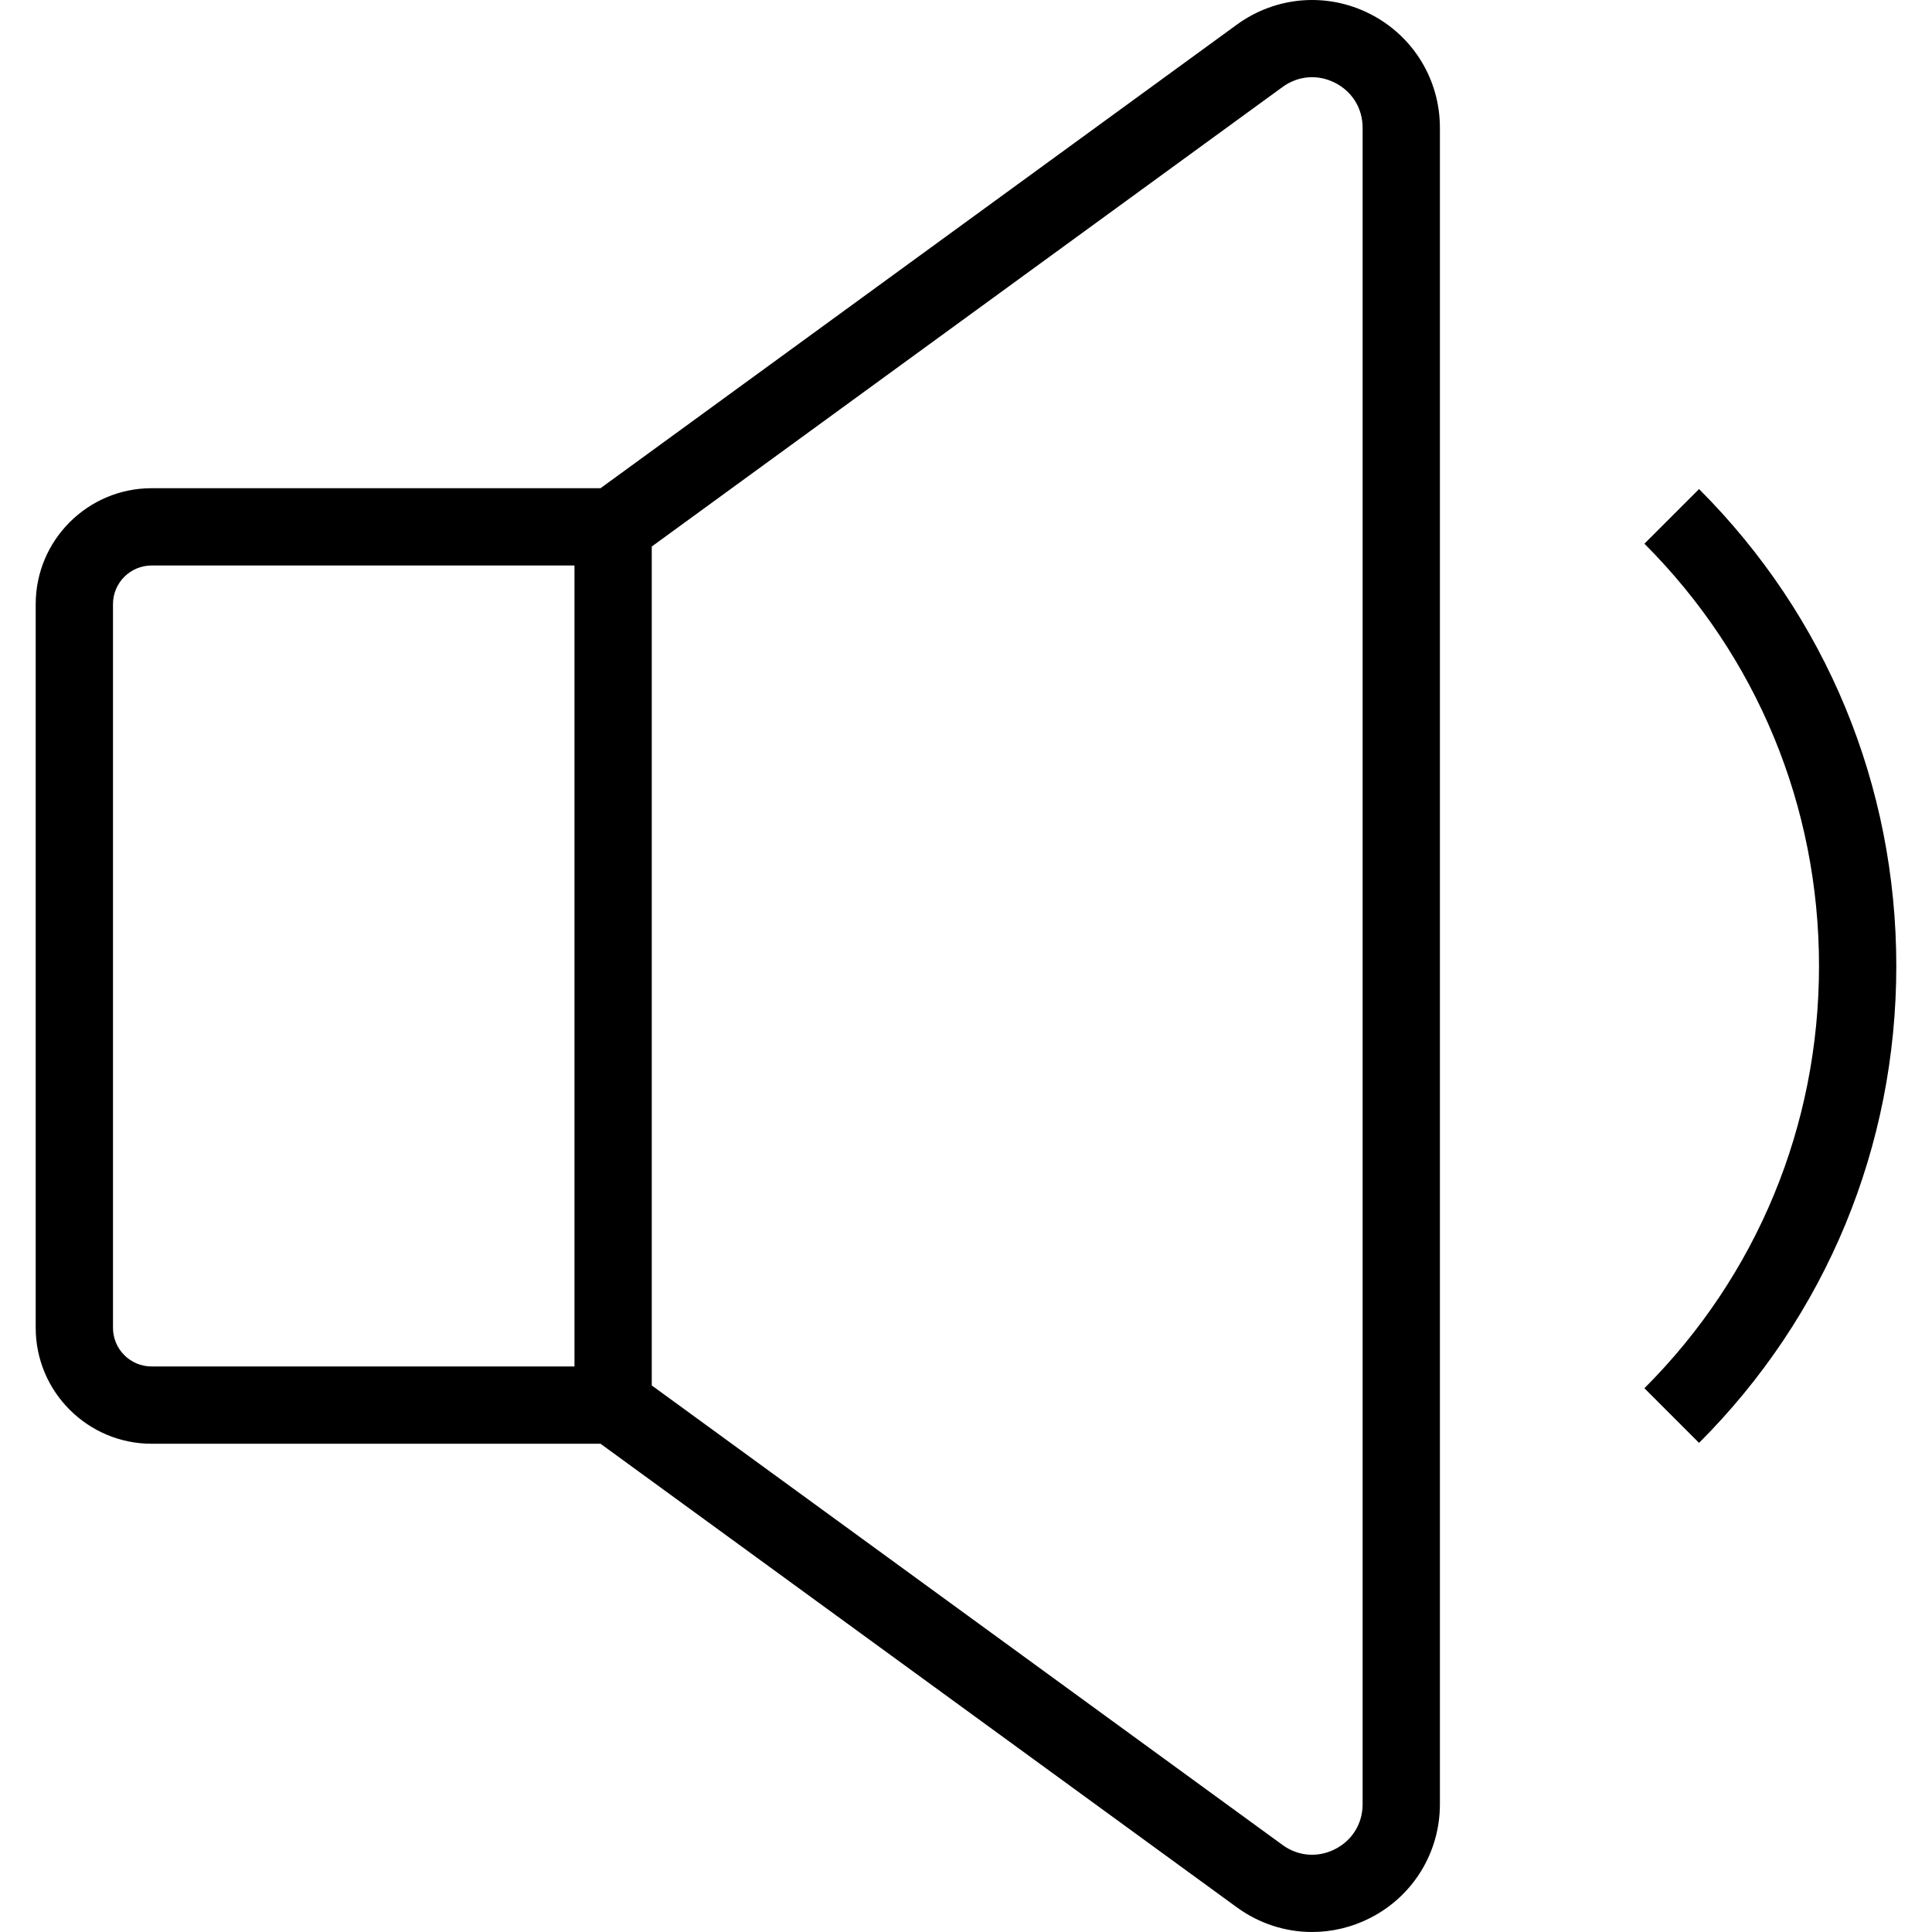 <?xml version="1.0" encoding="iso-8859-1"?>
<!-- Uploaded to: SVG Repo, www.svgrepo.com, Generator: SVG Repo Mixer Tools -->
<svg fill="#000000" height="800px" width="800px" version="1.1" id="Layer_1" xmlns="http://www.w3.org/2000/svg" xmlns:xlink="http://www.w3.org/1999/xlink" 
	 viewBox="0 0 492.27 492.27" xml:space="preserve">
<g>
	<g>
		<path d="M349.106,3.558c-10.962-5.577-23.952-4.538-33.923,2.692L153.014,124.395H38.635c-16.288,0-29.538,13.25-29.538,29.538
			v184.394c0,16.288,13.25,29.538,29.538,29.538h114.379L315.183,486.01c5.702,4.144,12.394,6.26,19.135,6.26
			c5.039,0,10.096-1.183,14.789-3.567c10.961-5.577,17.779-16.692,17.779-29V32.558C366.885,20.251,360.068,9.135,349.106,3.558z
			 M146.375,348.174H38.635c-5.433,0-9.846-4.413-9.846-9.846V153.933c0-5.433,4.413-9.846,9.846-9.846h107.74V348.174z
			 M347.193,459.703c0,4.933-2.625,9.212-7.019,11.452c-4.404,2.24-9.413,1.837-13.394-1.067L166.068,353.01v-213.76L326.779,22.174
			c3.99-2.913,9-3.308,13.394-1.067c4.394,2.24,7.019,6.519,7.019,11.452V459.703z"/>
	</g>
</g>
<g>
	<g>
		<path d="M432.914,124.616l-13.923,13.923c28.692,28.692,44.49,66.904,44.49,107.596c0,40.683-15.798,78.894-44.49,107.587
			l13.923,13.923c32.413-32.404,50.26-75.558,50.26-121.51C483.173,200.174,465.327,157.02,432.914,124.616z"/>
	</g>
</g>
</svg>